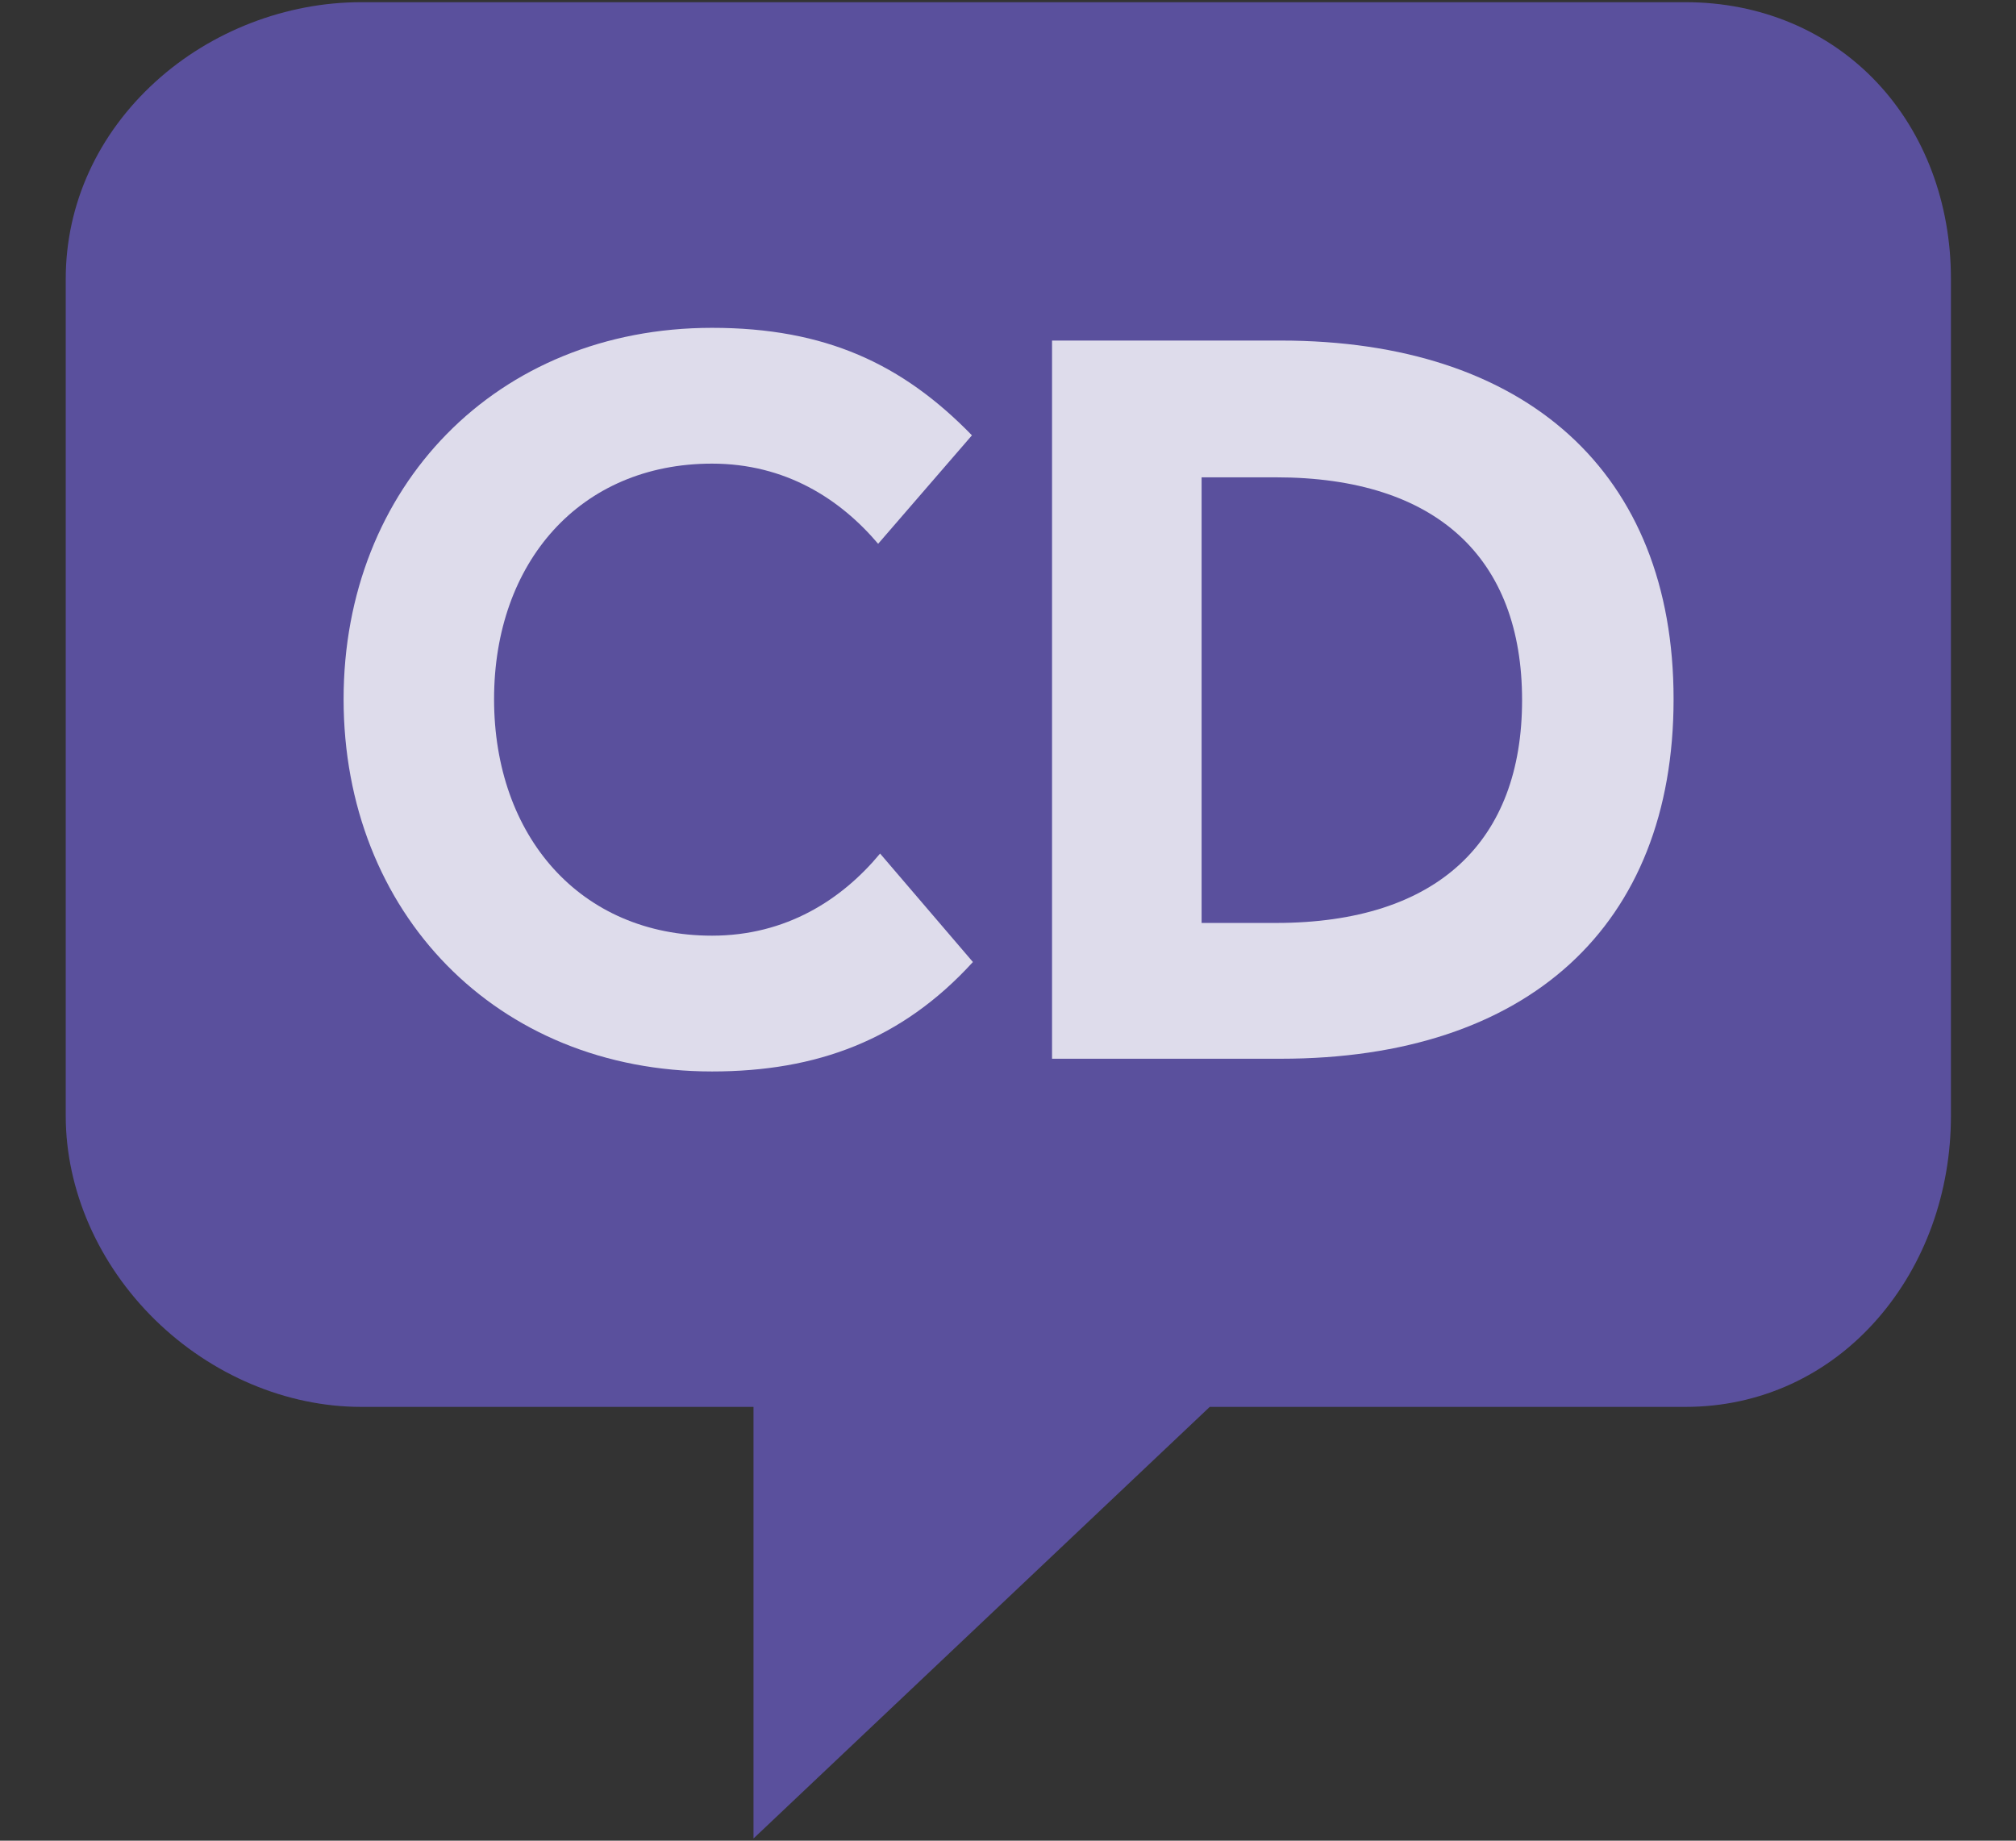 <?xml version="1.0" encoding="UTF-8"?>
<svg viewBox="0 0 920 840" version="1.1" xmlns="http://www.w3.org/2000/svg" xmlns:xlink="http://www.w3.org/1999/xlink">
    <rect x="0" y="0" width="920" height="840" fill="#333333" stroke="none"/>
    <!-- Generator: Sketch 40.3 (33839) - http://www.bohemiancoding.com/sketch -->
    <title>icon_crohnsdisease.com</title>
    <desc>Created with Sketch.</desc>
    <defs></defs>
    <g id="Page-1" stroke="none" stroke-width="1" fill="none" fill-rule="evenodd">
        <g id="icon_crohnsdisease.com">
            <g id="avatar" transform="translate(30, 1)">
                <path d="M313.859,838 L313.859,641.035 L134.796,641.035 C100.855,641.035 66.599,626.593 40.834,601.379 C14.887,575.981 -5.68434189e-14,542.04 -5.68434189e-14,508.229 L-5.68434189e-14,126.252 C-5.68434189e-14,92.179 14.625,60.151 41.149,36.115 C66.467,13.154 100.593,0 134.796,0 L739.19,0 C773.34,0 804.427,13.05 826.651,36.745 C848.354,59.886 860.306,91.68 860.306,126.252 L860.306,508.229 C860.306,543.089 848.457,575.955 826.916,600.724 C804.324,626.724 773.16,641.035 739.19,641.035 L522.068,641.035 L313.859,838 Z" id="Fill-2" fill="#5A509D"></path>
                <g id="CD" transform="translate(126, 148)" fill="#FFFFFF" opacity="0.8">
                    <path d="M168.936,339.965 C70.382,339.965 0.8,267.27 0.8,170.052 C0.8,73.301 70.382,0.607 168.936,0.607 C220.656,0.607 255.88,17.108 287.545,49.662 L244.74,99.161 C227.35,78.636 202.379,62.579 168.936,62.579 C108.716,62.579 69.467,107.636 69.467,170.052 C69.467,232.495 108.716,277.993 168.936,277.993 C202.823,277.993 228.243,261.492 245.628,240.522 L287.99,290.021 C255.435,325.688 216.632,339.965 168.936,339.965 L168.936,339.965 Z" id="Fill-3"></path>
                    <path d="M428.461,334.159 L324.101,334.159 L324.101,6.412 L428.461,6.412 C540.404,6.412 607.737,66.607 607.737,170.052 C607.737,273.52 541.292,334.159 428.461,334.159 L428.461,334.159 Z M392.35,68.828 L392.35,272.187 L426.24,272.187 C500.267,272.187 538.6,234.716 538.6,170.496 C538.6,105.855 499.819,68.828 426.24,68.828 L392.35,68.828 Z" id="Fill-4"></path>
                </g>
            </g>
        </g>
    </g>
</svg>